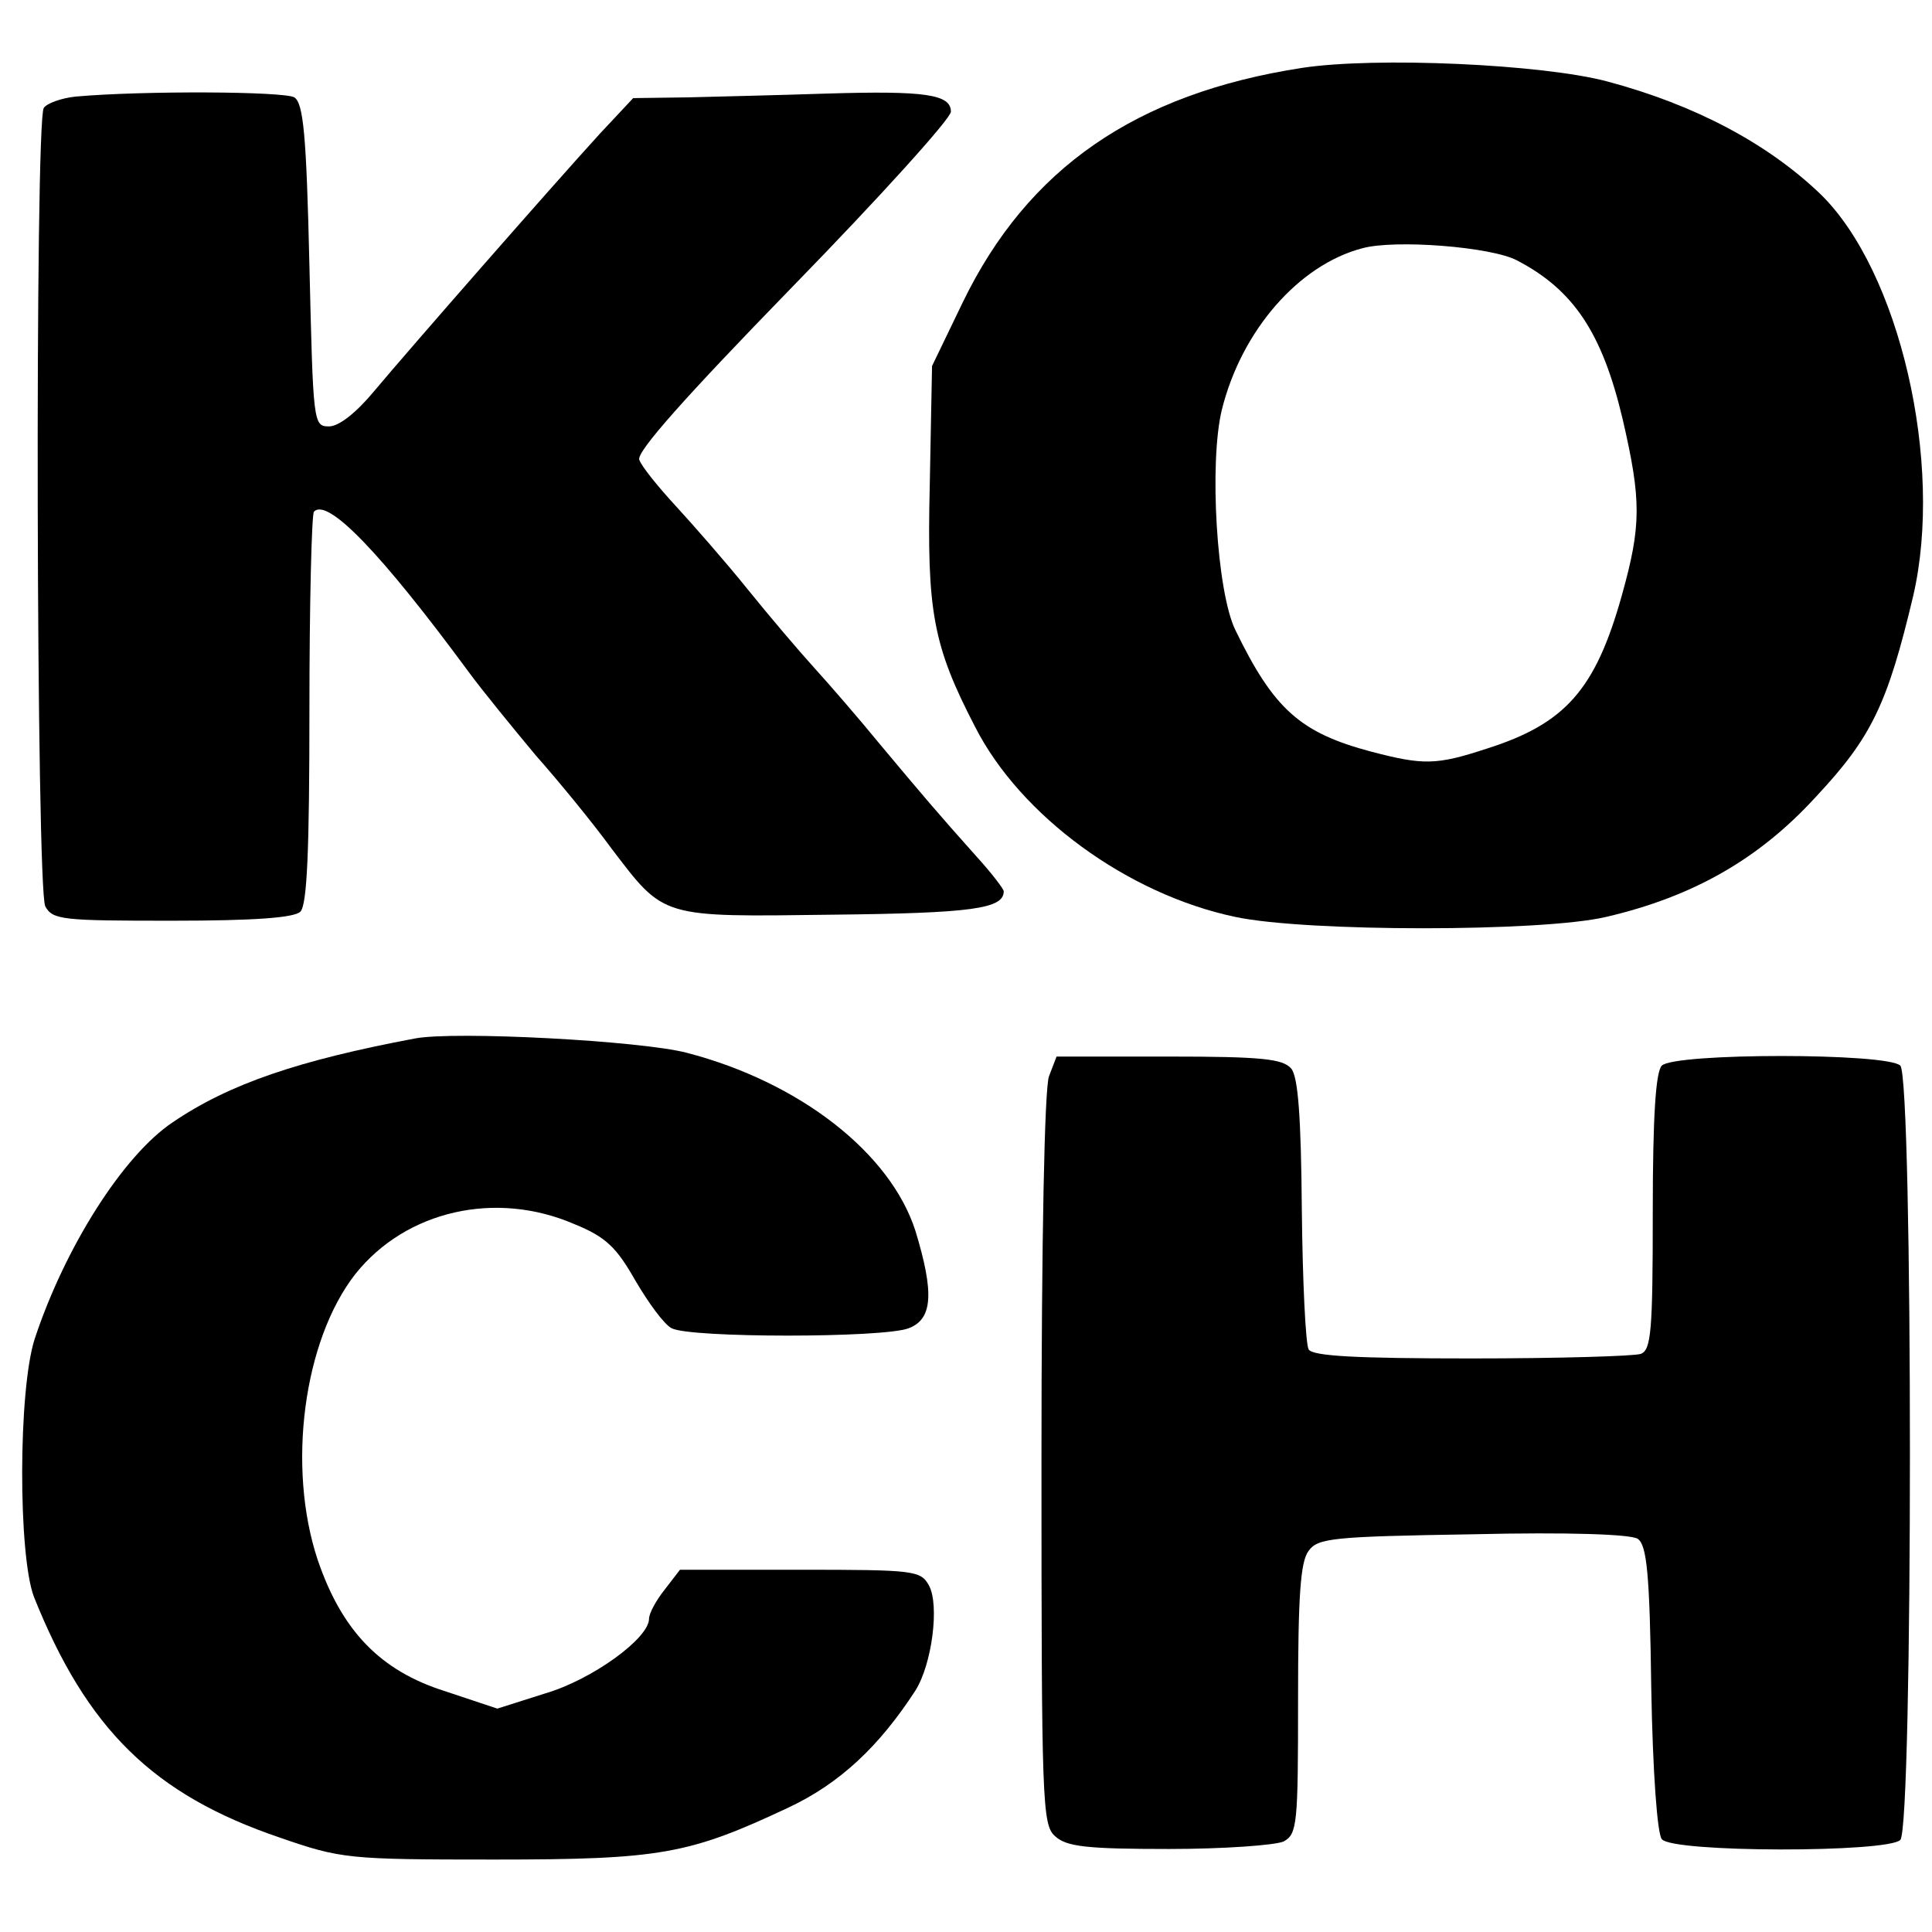 <?xml version="1.0" standalone="no"?>
<!DOCTYPE svg PUBLIC "-//W3C//DTD SVG 20010904//EN"
 "http://www.w3.org/TR/2001/REC-SVG-20010904/DTD/svg10.dtd">
<svg version="1.0" xmlns="http://www.w3.org/2000/svg"
 width="256pt" height="256pt" viewBox="0 0 256 256"
 preserveAspectRatio="xMidYMid meet">
<g transform="translate(0,256) scale(0.1,-0.1)"
fill="#000000" stroke="none">
<path d="M1725 2470 c-220 -34 -363 -133 -449 -310 l-41 -85 -3 -157 c-4 -168
4 -213 60 -321 60 -118 202 -222 345 -252 94 -20 406 -20 491 0 116 27 203 77
278 159 74 79 95 123 129 266 41 176 -18 431 -123 533 -70 67 -166 118 -282
149 -86 23 -307 33 -405 18z m285 -255 c75 -39 113 -96 140 -210 25 -108 25
-141 -1 -234 -35 -125 -75 -170 -179 -203 -67 -22 -84 -22 -153 -4 -94 25
-129 56 -180 161 -25 51 -35 222 -18 292 26 105 102 192 186 214 43 12 171 2
205 -16z"/>
<path d="M100 2432 c-19 -2 -38 -9 -42 -15 -12 -19 -10 -1035 2 -1058 10 -18
23 -19 168 -19 110 0 162 4 170 12 9 9 12 82 12 268 0 141 3 259 6 262 18 19
89 -55 204 -211 19 -26 60 -76 90 -112 31 -35 76 -90 100 -123 71 -93 64 -91
294 -88 185 2 226 8 226 31 0 3 -16 24 -36 46 -51 57 -73 83 -129 150 -27 33
-66 78 -86 100 -20 22 -60 69 -89 105 -29 36 -72 85 -95 110 -23 25 -45 52
-48 61 -3 11 60 82 204 230 115 118 209 222 209 231 0 23 -34 28 -165 24 -60
-2 -143 -4 -183 -5 l-73 -1 -44 -47 c-63 -69 -253 -286 -299 -341 -24 -29 -47
-47 -60 -47 -21 0 -21 4 -26 213 -4 174 -8 215 -20 223 -14 8 -201 9 -290 1z"/>
<path d="M550 1184 c-154 -29 -246 -60 -321 -111 -66 -44 -143 -166 -183 -287
-22 -68 -22 -287 -1 -342 70 -175 158 -262 326 -319 81 -28 90 -29 284 -29
221 0 258 7 390 69 68 32 120 81 168 155 22 35 32 113 18 139 -11 20 -19 21
-171 21 l-159 0 -20 -26 c-12 -15 -21 -32 -21 -39 0 -26 -76 -81 -138 -99
l-63 -20 -69 23 c-86 27 -137 80 -169 174 -41 123 -19 291 50 379 67 84 186
111 290 66 42 -17 56 -31 81 -75 17 -29 38 -58 48 -63 24 -13 281 -13 314 0
32 12 34 47 9 129 -33 103 -153 197 -303 236 -61 16 -307 29 -360 19z"/>
<path d="M1390 1134 c-6 -15 -10 -219 -10 -508 0 -455 1 -484 18 -499 15 -14
42 -17 151 -17 73 0 141 5 152 10 18 10 19 23 19 188 0 136 3 183 14 197 12
17 32 19 217 22 128 3 210 0 219 -6 12 -8 16 -45 18 -198 2 -112 8 -193 14
-200 14 -18 299 -18 316 -1 17 17 17 1009 0 1026 -17 17 -299 17 -316 0 -8 -8
-12 -66 -12 -194 0 -157 -2 -183 -16 -188 -9 -3 -110 -6 -224 -6 -152 0 -211
3 -216 12 -4 7 -8 90 -9 184 -1 125 -5 177 -14 188 -11 13 -39 16 -162 16
l-149 0 -10 -26z"/>
</g>
</svg>
